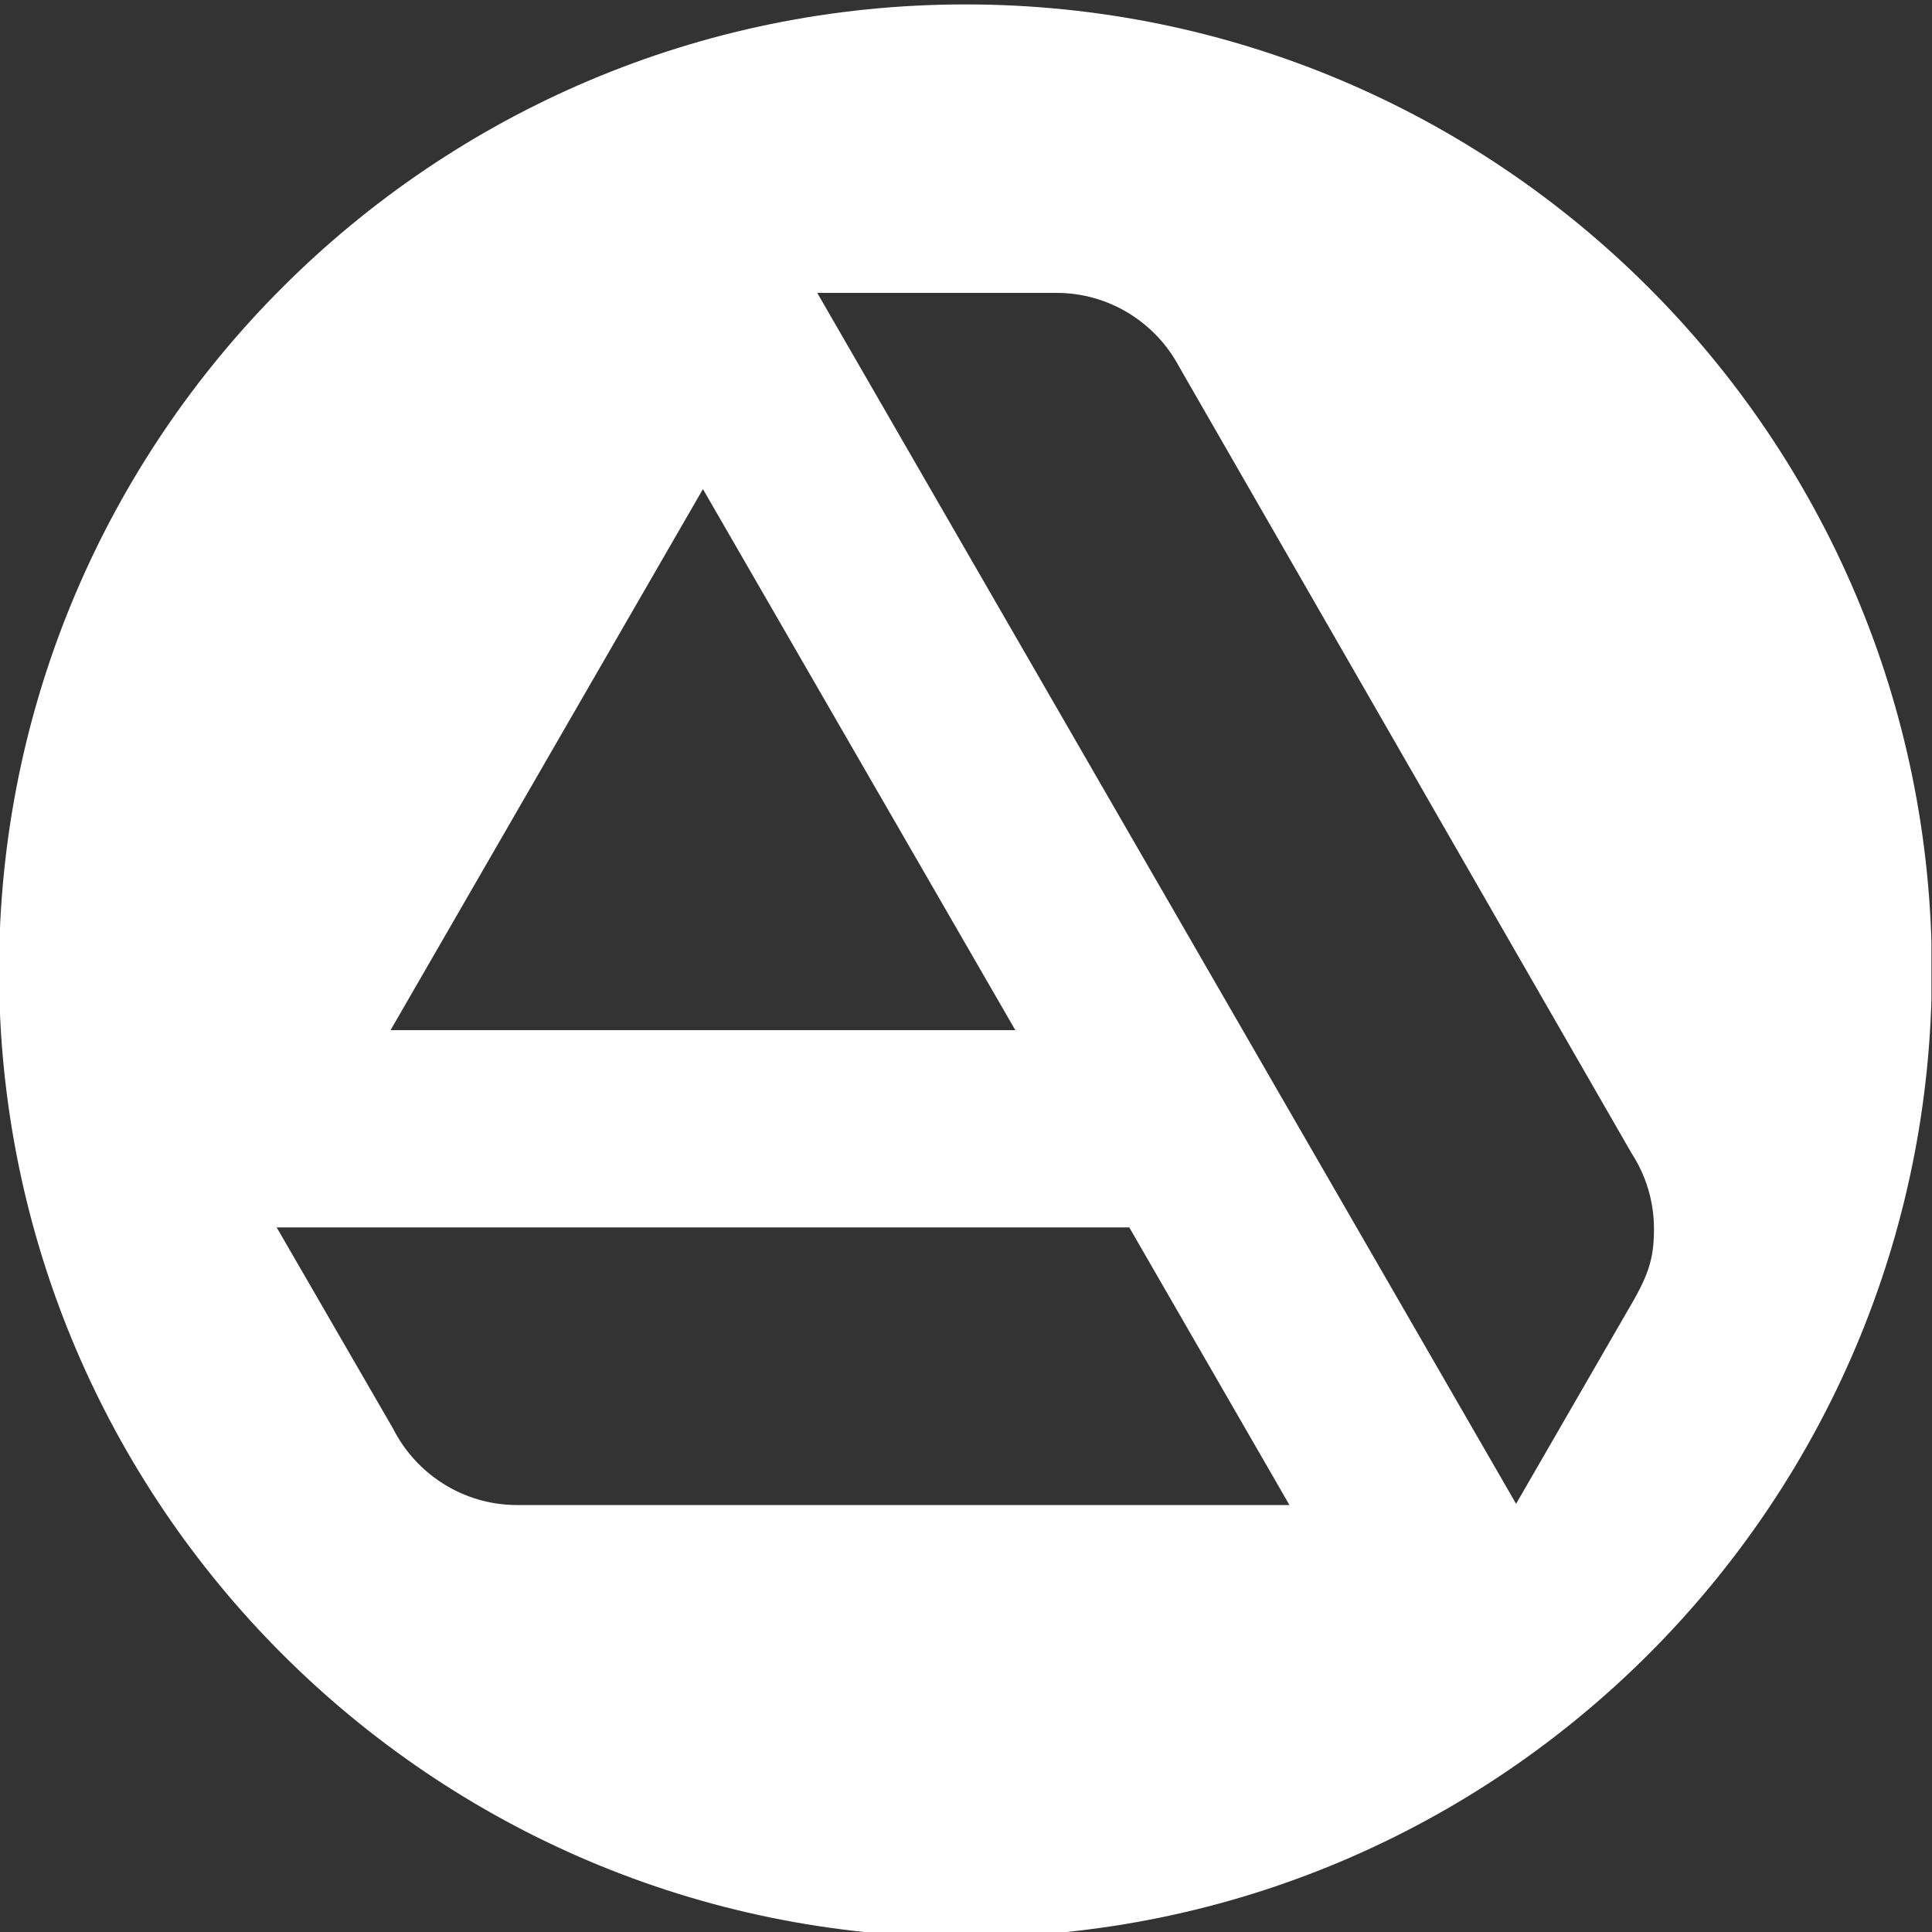 <?xml version="1.0" encoding="UTF-8" standalone="no"?>
<!DOCTYPE svg PUBLIC "-//W3C//DTD SVG 1.1//EN" "http://www.w3.org/Graphics/SVG/1.1/DTD/svg11.dtd">
<svg width="100%" height="100%" viewBox="0 0 512 512" version="1.1" xmlns="http://www.w3.org/2000/svg" xmlns:xlink="http://www.w3.org/1999/xlink" xml:space="preserve" xmlns:serif="http://www.serif.com/" style="fill-rule:evenodd;clip-rule:evenodd;stroke-linejoin:round;stroke-miterlimit:2;">
    <rect x="0" y="0" width="512" height="512" fill="#333333" stroke="none"/>
    <g transform="matrix(1,0,0,1,0,-3143)">
        <g id="ICONS" transform="matrix(0.961,0,0,0.961,883.752,451.398)">
            <rect x="-920" y="2802" width="533" height="533" style="fill:none;"/>
            <clipPath id="_clip1">
                <rect x="-920" y="2802" width="533" height="533"/>
            </clipPath>
            <g clip-path="url(#_clip1)">
                <g transform="matrix(22.433,0,0,22.433,-7124.56,456.457)">
                    <path d="M288.467,104.56C295.024,104.56 300.347,109.883 300.347,116.44C300.347,122.997 295.024,128.32 288.467,128.32C281.91,128.32 276.587,122.997 276.587,116.44C276.587,109.883 281.91,104.56 288.467,104.56ZM280,119.594L281.43,122.066C281.712,122.624 282.29,123.007 282.957,123.007L292.45,123.007L290.481,119.594L280,119.594ZM289.08,117.169L285.24,110.518L281.4,117.169L289.08,117.169ZM296.931,119.612C296.931,119.27 296.83,118.952 296.657,118.685L291.095,109.016C290.808,108.475 290.239,108.106 289.584,108.106L286.645,108.106L295.236,122.992L296.59,120.647C296.858,120.197 296.931,119.998 296.931,119.612Z" style="fill:white;"/>
                </g>
            </g>
        </g>
    </g>
</svg>
